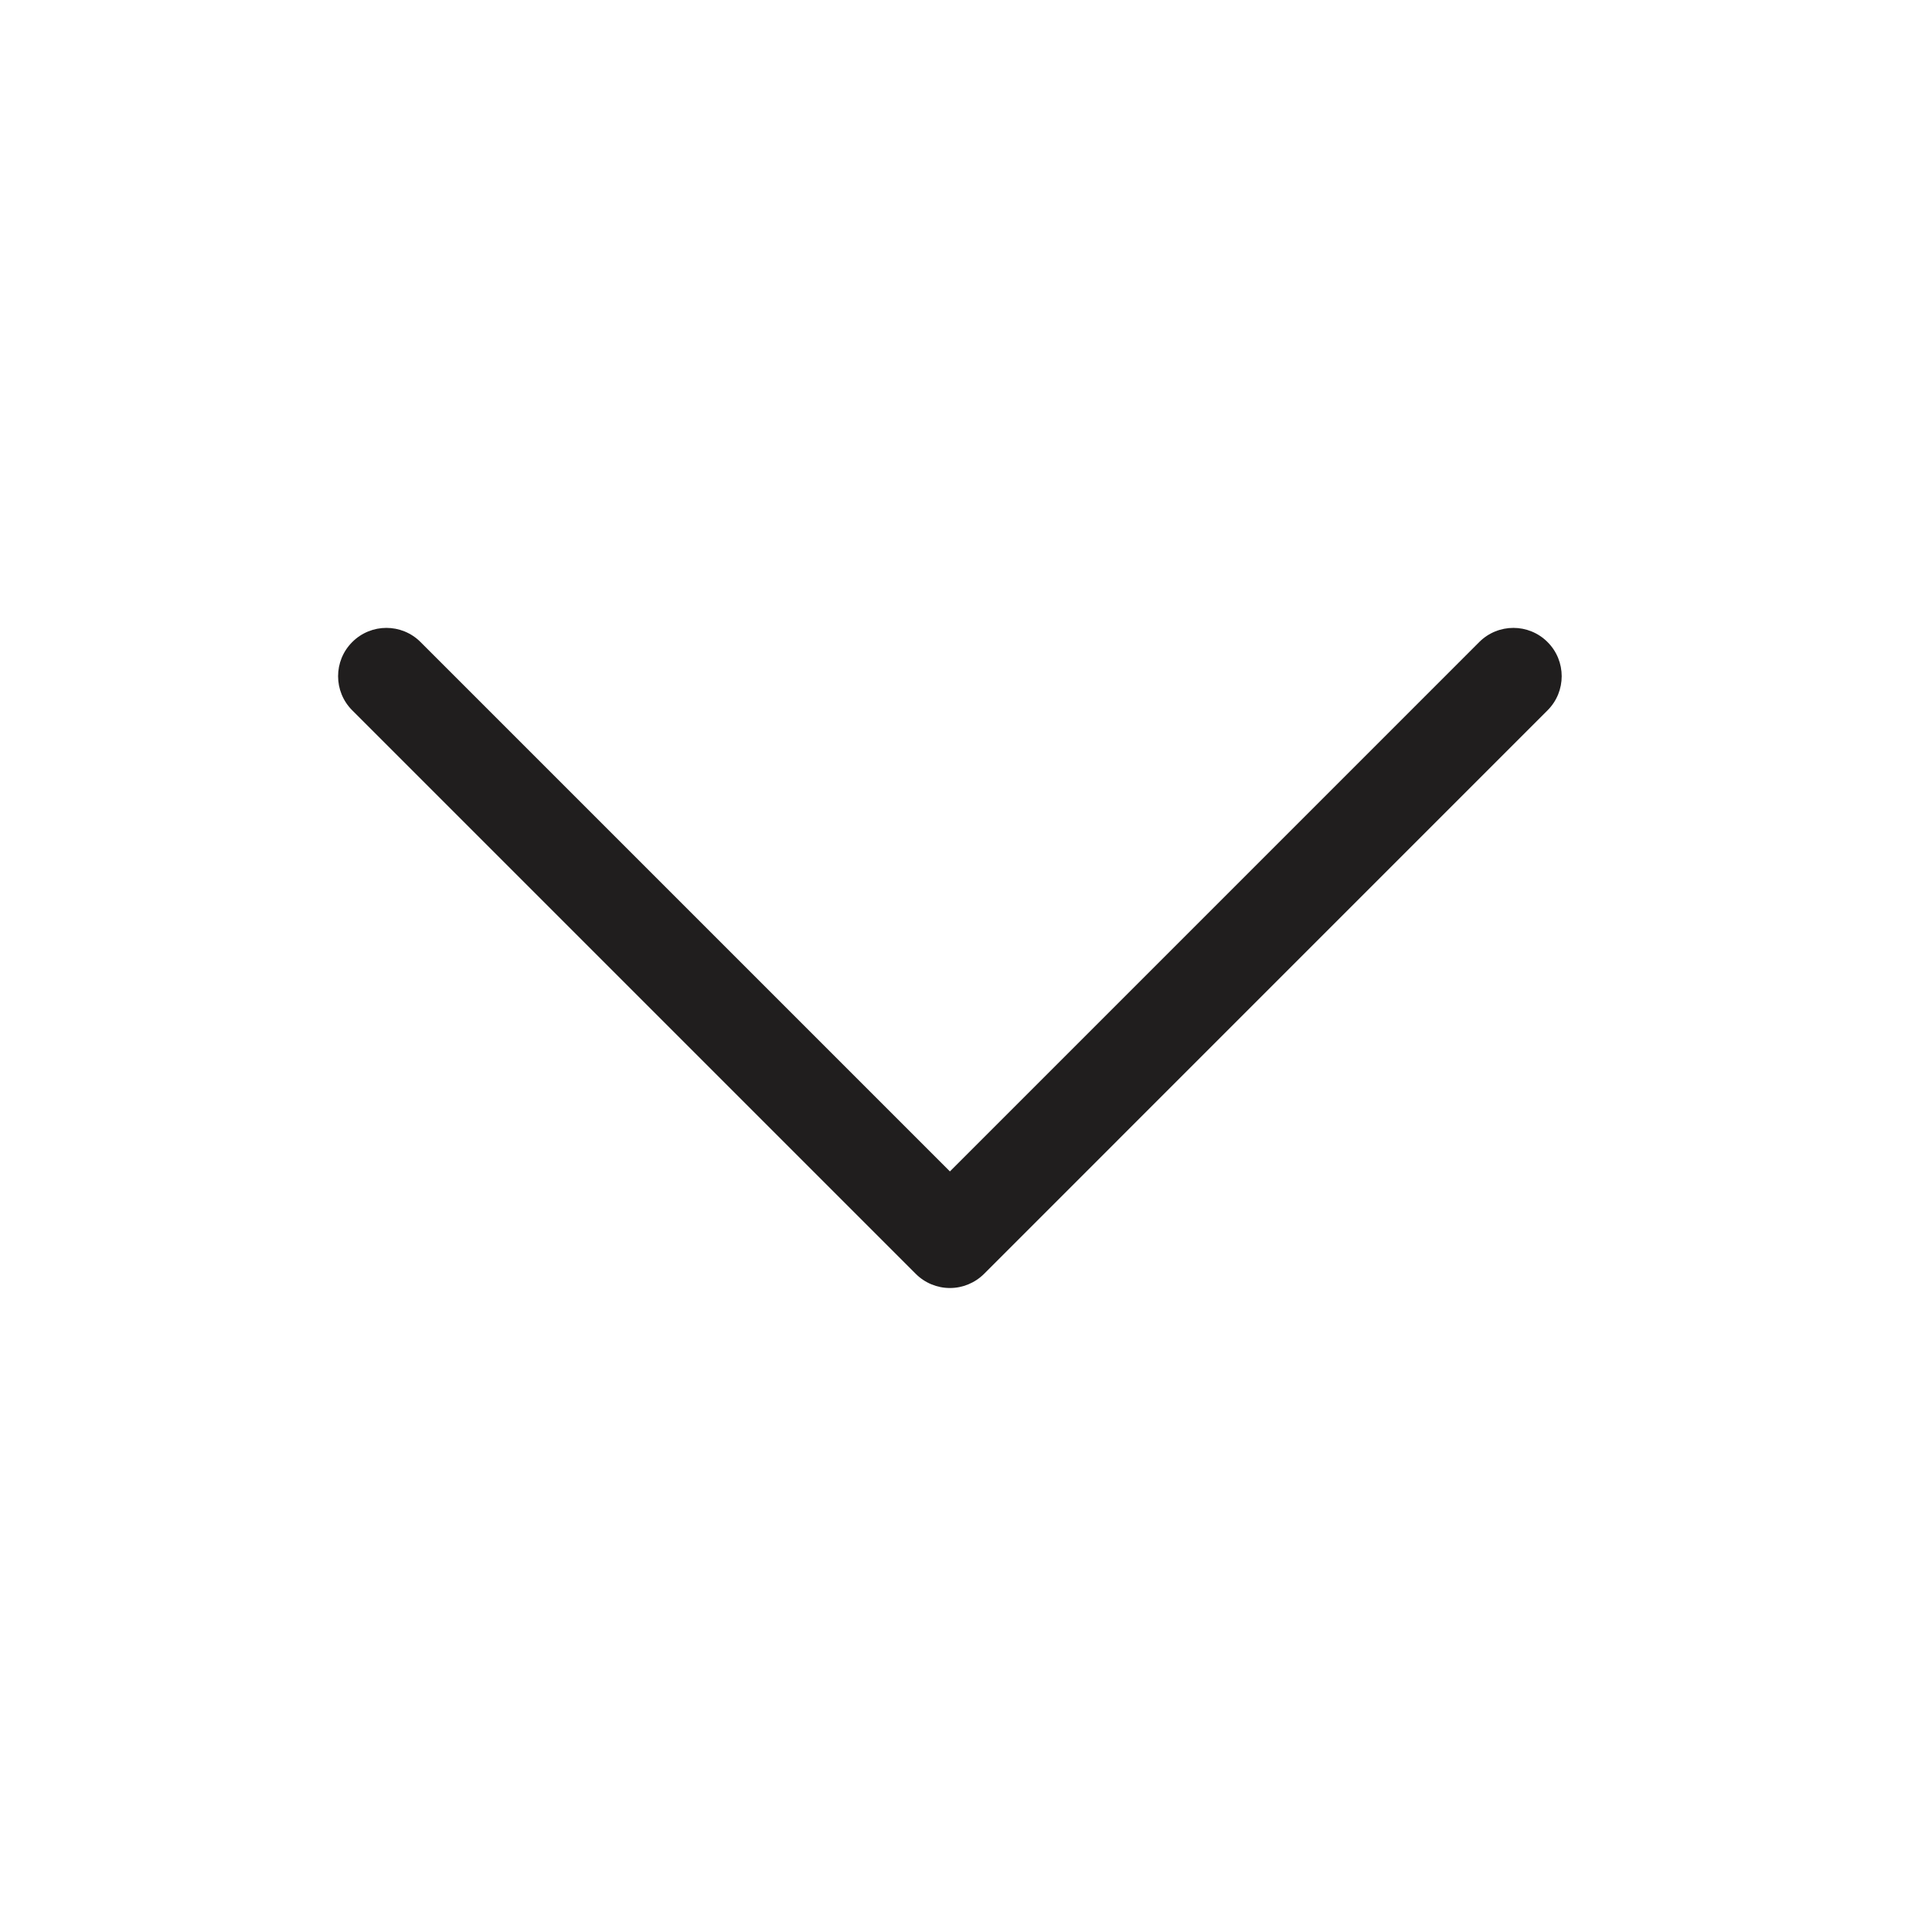 <?xml version="1.0" encoding="UTF-8"?> <svg xmlns="http://www.w3.org/2000/svg" width="40" height="40" viewBox="0 0 40 40" fill="none"><path d="M32.04 14.707C32.431 14.317 32.431 13.683 32.04 13.293C31.65 12.902 31.017 12.902 30.626 13.293L32.04 14.707ZM19.667 25.667L18.96 26.374C19.147 26.561 19.401 26.667 19.667 26.667C19.932 26.667 20.186 26.561 20.374 26.374L19.667 25.667ZM8.707 13.293C8.317 12.902 7.683 12.902 7.293 13.293C6.902 13.683 6.902 14.317 7.293 14.707L8.707 13.293ZM30.626 13.293L18.96 24.96L20.374 26.374L32.04 14.707L30.626 13.293ZM20.374 24.96L8.707 13.293L7.293 14.707L18.96 26.374L20.374 24.96Z" fill="#201E1E"></path></svg> 